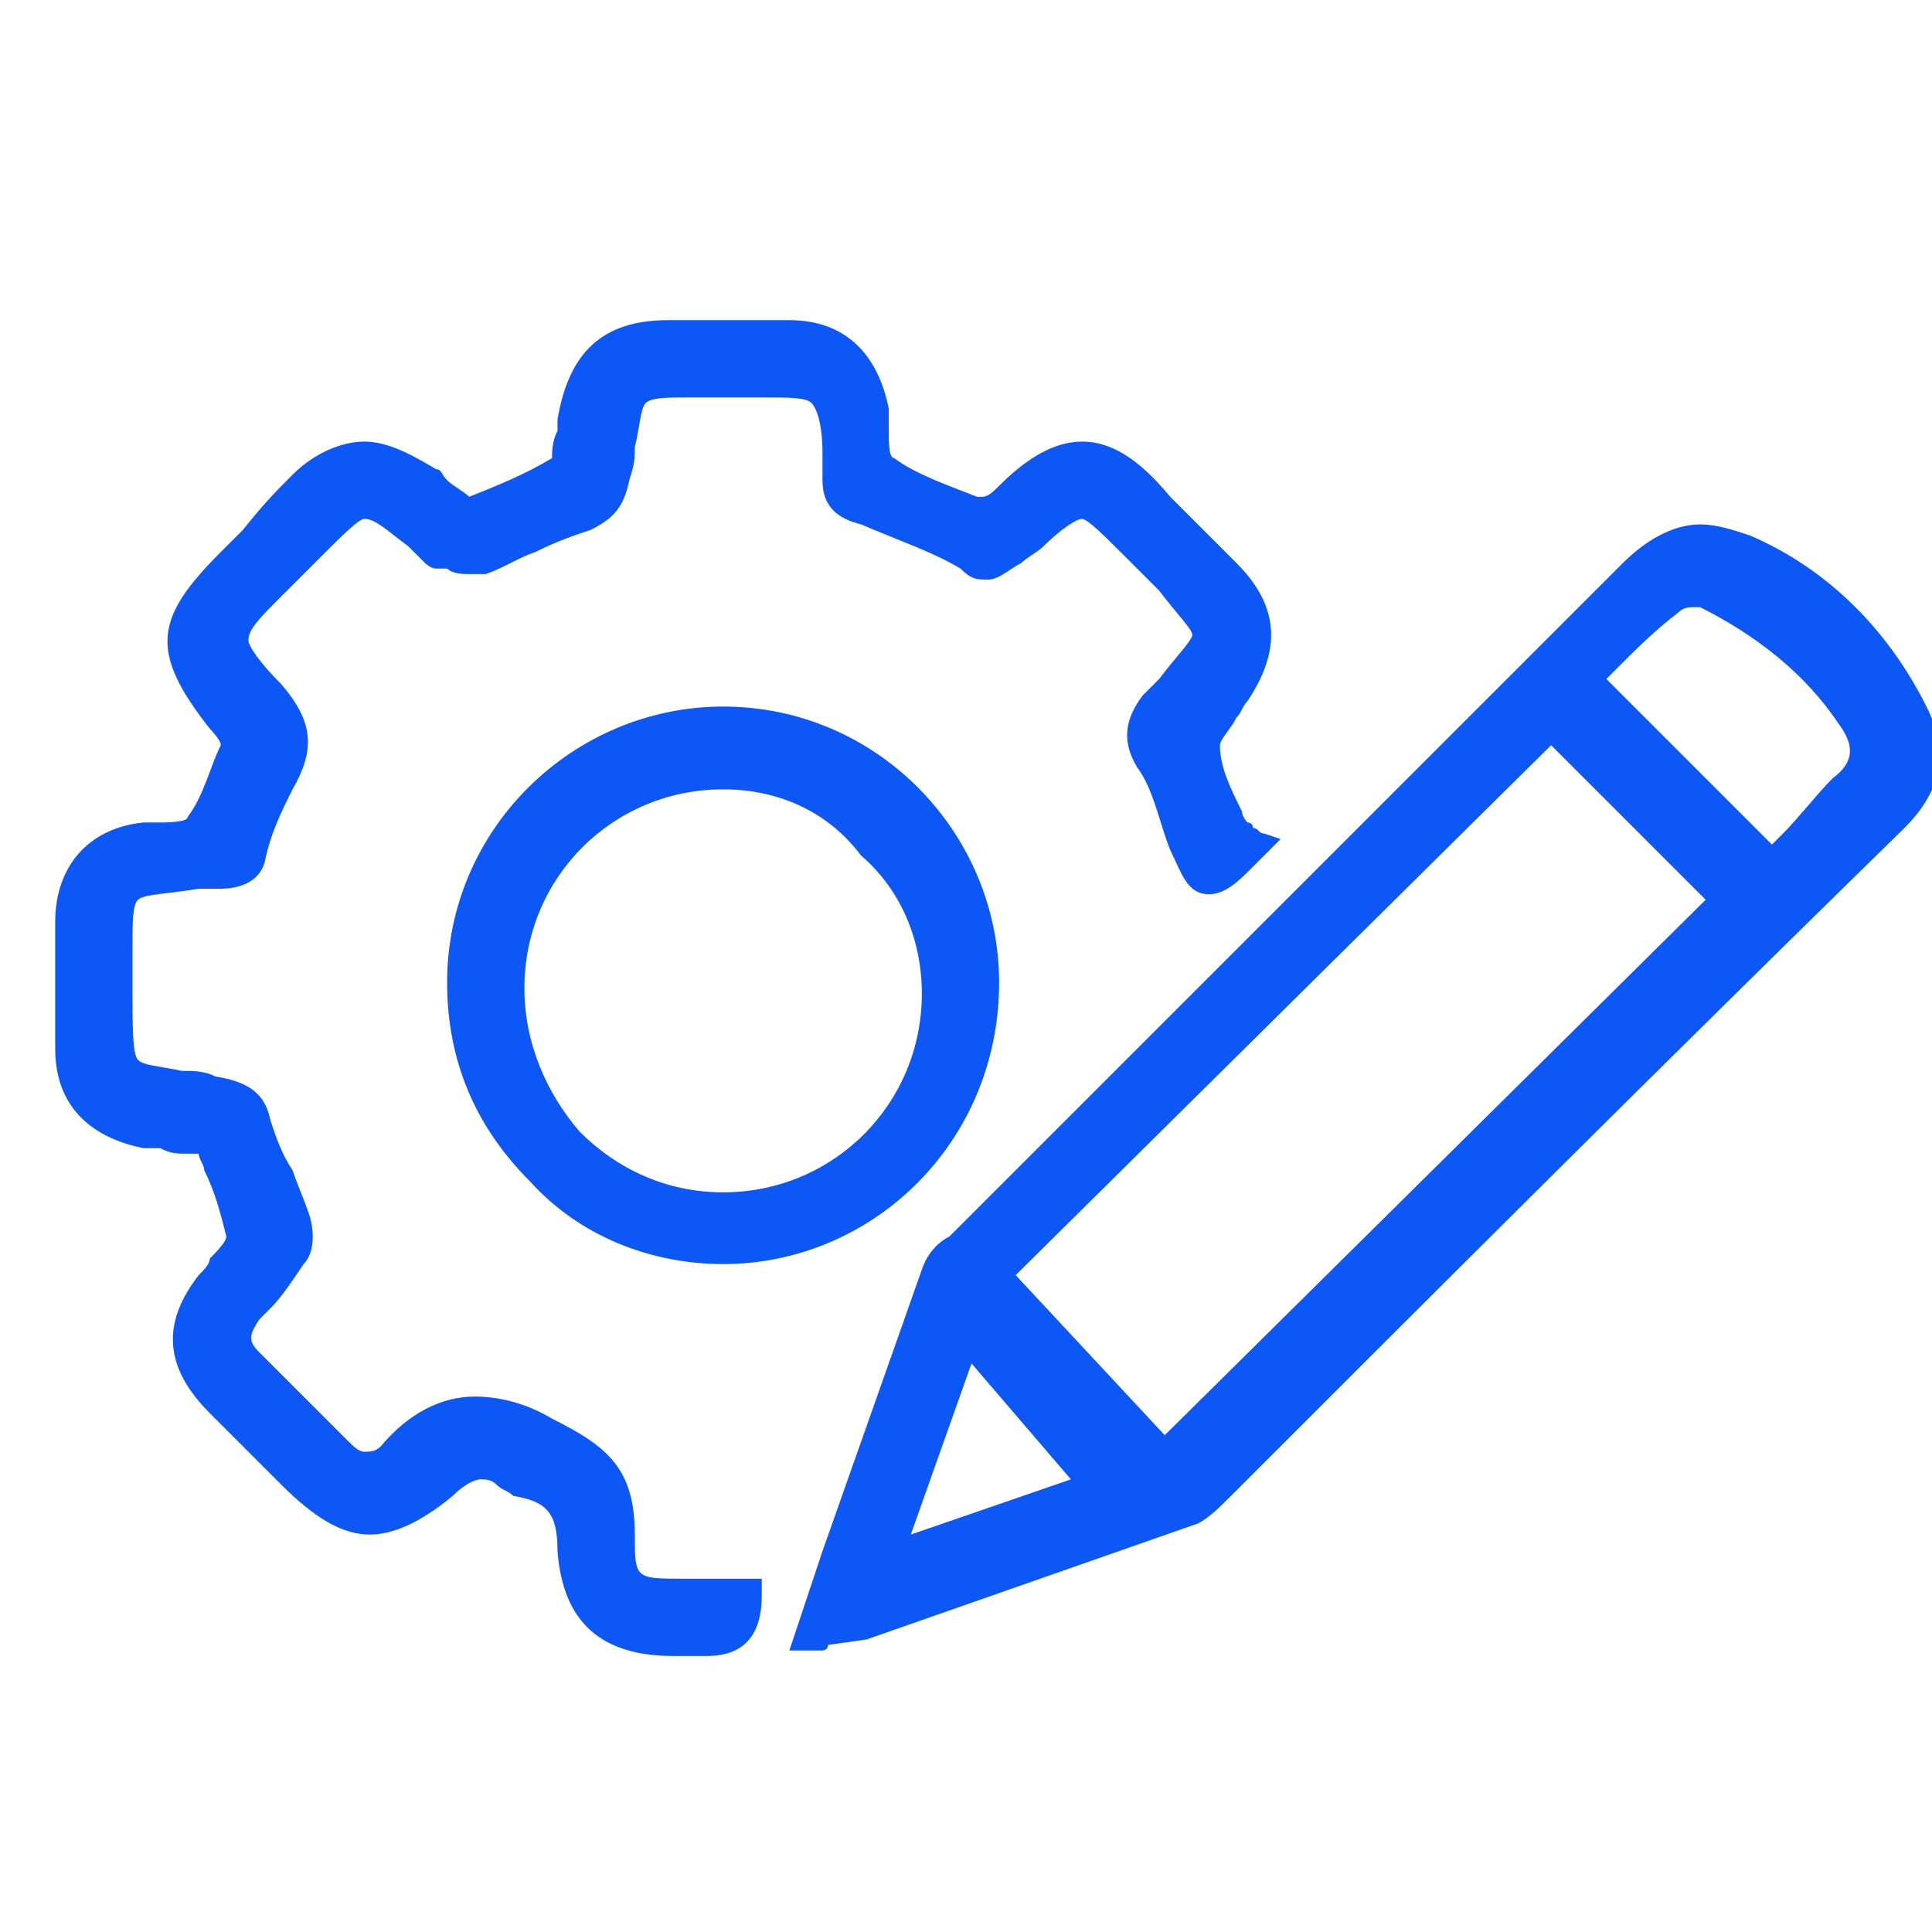 <?xml version="1.0" encoding="utf-8"?>
<!-- Generator: Adobe Illustrator 24.0.1, SVG Export Plug-In . SVG Version: 6.00 Build 0)  -->
<svg version="1.1" baseProfile="basic" id="Layer_1"
	 xmlns="http://www.w3.org/2000/svg" xmlns:xlink="http://www.w3.org/1999/xlink" x="0px" y="0px" viewBox="0 0 35 35"
	 xml:space="preserve">
<style type="text/css">
	.st0{fill:#0C57F5;}
</style>
<path class="st0" d="M14.9,29.9C14.8,29.9,14.8,29.9,14.9,29.9c-0.1,0-0.2,0-0.2,0h-0.4l0.6-1.8c0.6-1.7,1.2-3.4,1.8-5.1
	c0.1-0.3,0.3-0.5,0.5-0.6c1.3-1.3,2.6-2.6,3.9-3.9c2.7-2.7,5.5-5.5,8.3-8.3c0.4-0.4,0.9-0.7,1.4-0.7c0.3,0,0.6,0.1,0.9,0.2
	c1.4,0.6,2.5,1.7,3.2,3.1c0.4,0.8,0.3,1.5-0.4,2.2C30,19.4,26,23.4,22.3,27.1c-0.2,0.2-0.4,0.4-0.6,0.5c-2,0.7-4,1.4-6,2.1L15,29.8
	C15,29.9,14.9,29.9,14.9,29.9z M16.5,27.8l2.9-1l-1.8-2.1L16.5,27.8z M21.1,26l9.8-9.7l-2.8-2.8l-9.7,9.6L21.1,26z M32.1,15.3
	c0.1-0.1,0.1-0.1,0.2-0.2c0.3-0.3,0.6-0.7,0.9-1c0.4-0.3,0.4-0.6,0.1-1c-0.6-0.9-1.5-1.6-2.5-2.1h-0.1c-0.1,0-0.2,0-0.3,0.1
	c-0.4,0.3-0.8,0.7-1.1,1c-0.1,0.1-0.1,0.1-0.2,0.2L32.1,15.3z"/>
<path class="st0" d="M12.8,30c-0.1,0-0.2,0-0.3,0h-0.1h-0.1h-0.1c-1.3,0-2-0.6-2.1-1.9c0-0.7-0.2-0.9-0.8-1C9.2,27,9.1,27,9,26.9
	s-0.2-0.1-0.3-0.1s-0.3,0.1-0.5,0.3c-0.6,0.5-1.1,0.7-1.5,0.7c-0.5,0-1-0.3-1.6-0.9c-0.1-0.1-0.3-0.3-0.4-0.4
	c-0.3-0.3-0.6-0.6-0.9-0.9C3,24.8,2.9,24,3.6,23.1c0.1-0.1,0.2-0.2,0.2-0.3c0.1-0.1,0.3-0.3,0.3-0.4C4,22,3.9,21.6,3.7,21.2
	c0-0.1-0.1-0.2-0.1-0.3c0,0-0.1,0-0.2,0c-0.2,0-0.3,0-0.5-0.1c-0.1,0-0.2,0-0.3,0C1.6,20.6,1,20,1,19c0-0.7,0-1.5,0-2.3
	c0-1,0.6-1.7,1.6-1.8c0.1,0,0.2,0,0.3,0s0.5,0,0.5-0.1c0.3-0.4,0.4-0.9,0.6-1.3l0,0c0-0.1-0.2-0.3-0.2-0.3c-1.1-1.4-1-2,0.2-3.2
	c0.1-0.1,0.3-0.3,0.4-0.4c0.4-0.5,0.6-0.7,0.9-1C5.7,8.2,6.2,8,6.6,8s0.8,0.2,1.3,0.5C8,8.5,8,8.6,8.1,8.7C8.2,8.8,8.4,8.9,8.5,9
	C9,8.8,9.5,8.6,10,8.3c0-0.1,0-0.3,0.1-0.5c0-0.1,0-0.2,0-0.2c0.2-1.2,0.8-1.8,2-1.8h0.3c0.3,0,0.6,0,0.9,0c0.4,0,0.7,0,1,0
	c1,0,1.6,0.6,1.8,1.6c0,0.1,0,0.2,0,0.4c0,0.2,0,0.5,0.1,0.5c0.4,0.3,1,0.5,1.5,0.7h0.1c0.1,0,0.2-0.1,0.3-0.2l0,0
	c0.5-0.5,1-0.8,1.5-0.8c0.6,0,1.1,0.4,1.6,1c0.1,0.1,0.3,0.3,0.4,0.4c0.3,0.3,0.5,0.5,0.8,0.8c0.8,0.8,0.8,1.6,0.2,2.5
	c-0.1,0.1-0.1,0.2-0.2,0.3c-0.1,0.2-0.3,0.4-0.3,0.5c0,0.4,0.2,0.8,0.4,1.2c0,0.1,0.1,0.2,0.1,0.2s0.1,0,0.1,0.1
	c0.1,0,0.1,0.1,0.2,0.1l0.3,0.1L23,15.4l-0.1,0.1c-0.1,0.1-0.2,0.2-0.3,0.3c-0.3,0.3-0.5,0.4-0.7,0.4c-0.4,0-0.5-0.4-0.7-0.8
	c-0.2-0.5-0.3-1.1-0.6-1.5c-0.3-0.5-0.2-0.9,0.1-1.3c0.1-0.1,0.2-0.2,0.3-0.3c0.3-0.4,0.6-0.7,0.6-0.8s-0.3-0.4-0.6-0.8
	c-0.1-0.1-0.2-0.2-0.3-0.3c-0.1-0.1-0.2-0.2-0.3-0.3c-0.4-0.4-0.7-0.7-0.8-0.7c-0.1,0-0.4,0.2-0.7,0.5c-0.1,0.1-0.3,0.2-0.4,0.3
	c-0.2,0.1-0.4,0.3-0.6,0.3s-0.3,0-0.5-0.2c-0.5-0.3-1.1-0.5-1.8-0.8c-0.4-0.1-0.7-0.3-0.7-0.8c0-0.2,0-0.3,0-0.5
	c0-0.5-0.1-0.8-0.2-0.9c-0.1-0.1-0.4-0.1-0.9-0.1h-0.3c-0.1,0-0.2,0-0.3,0h-0.3c-0.1,0-0.3,0-0.4,0c-0.4,0-0.7,0-0.8,0.1
	s-0.1,0.4-0.2,0.8c0,0.2,0,0.3-0.1,0.6c-0.1,0.5-0.3,0.7-0.7,0.9c-0.3,0.1-0.6,0.2-1,0.4c-0.3,0.1-0.6,0.3-0.9,0.4
	c-0.1,0-0.2,0-0.3,0s-0.3,0-0.4-0.1c-0.1,0-0.1,0-0.2,0c-0.1,0-0.2-0.1-0.2-0.1l0,0C7.6,10.1,7.5,10,7.4,9.9C7,9.6,6.8,9.4,6.6,9.4
	c-0.1,0-0.4,0.3-0.8,0.7l-0.2,0.2c-0.1,0.1-0.2,0.2-0.4,0.4l-0.1,0.1c-0.4,0.4-0.6,0.6-0.6,0.8c0,0.1,0.2,0.4,0.6,0.8
	c0.6,0.7,0.6,1.2,0.2,1.9c-0.2,0.4-0.4,0.8-0.5,1.3C4.7,16,4.3,16.1,4,16.1c-0.1,0-0.3,0-0.4,0c-0.6,0.1-1,0.1-1.1,0.2
	s-0.1,0.4-0.1,0.9c0,0.2,0,0.4,0,0.6v0.1c0,0.7,0,1.2,0.1,1.3c0.1,0.1,0.3,0.1,0.8,0.2c0.2,0,0.4,0,0.6,0.1c0.6,0.1,0.9,0.3,1,0.8
	c0.1,0.3,0.2,0.6,0.4,0.9c0.1,0.3,0.2,0.5,0.3,0.8c0.1,0.3,0.1,0.7-0.1,0.9c-0.2,0.3-0.4,0.6-0.6,0.8c-0.1,0.1-0.1,0.1-0.2,0.2
	c-0.2,0.3-0.2,0.4,0,0.6c0.3,0.3,1.6,1.6,1.6,1.6c0.1,0.1,0.2,0.2,0.3,0.2c0.1,0,0.2,0,0.3-0.1c0.5-0.6,1.1-0.9,1.7-0.9
	c0.4,0,0.9,0.1,1.4,0.4c1,0.5,1.5,0.9,1.5,2.1c0,0.8,0,0.8,0.9,0.8c0.1,0,0.3,0,0.4,0h1v0.3C13.8,29.8,13.3,30,12.8,30z"/>
<path class="st0" d="M13.1,22.9c-1.3,0-2.6-0.5-3.5-1.5c-1-1-1.5-2.2-1.5-3.6c0-2.8,2.3-5,5-5l0,0c2.8,0,5,2.3,5,5
	C18.1,20.7,15.8,22.9,13.1,22.9L13.1,22.9z M13.1,14.3c-2,0-3.6,1.6-3.6,3.6c0,1,0.4,1.9,1,2.6c0.7,0.7,1.6,1.1,2.6,1.1
	c2,0,3.6-1.6,3.6-3.6c0-1-0.4-1.9-1.1-2.5C15,14.7,14.1,14.3,13.1,14.3V14V14.3z"/>
</svg>
